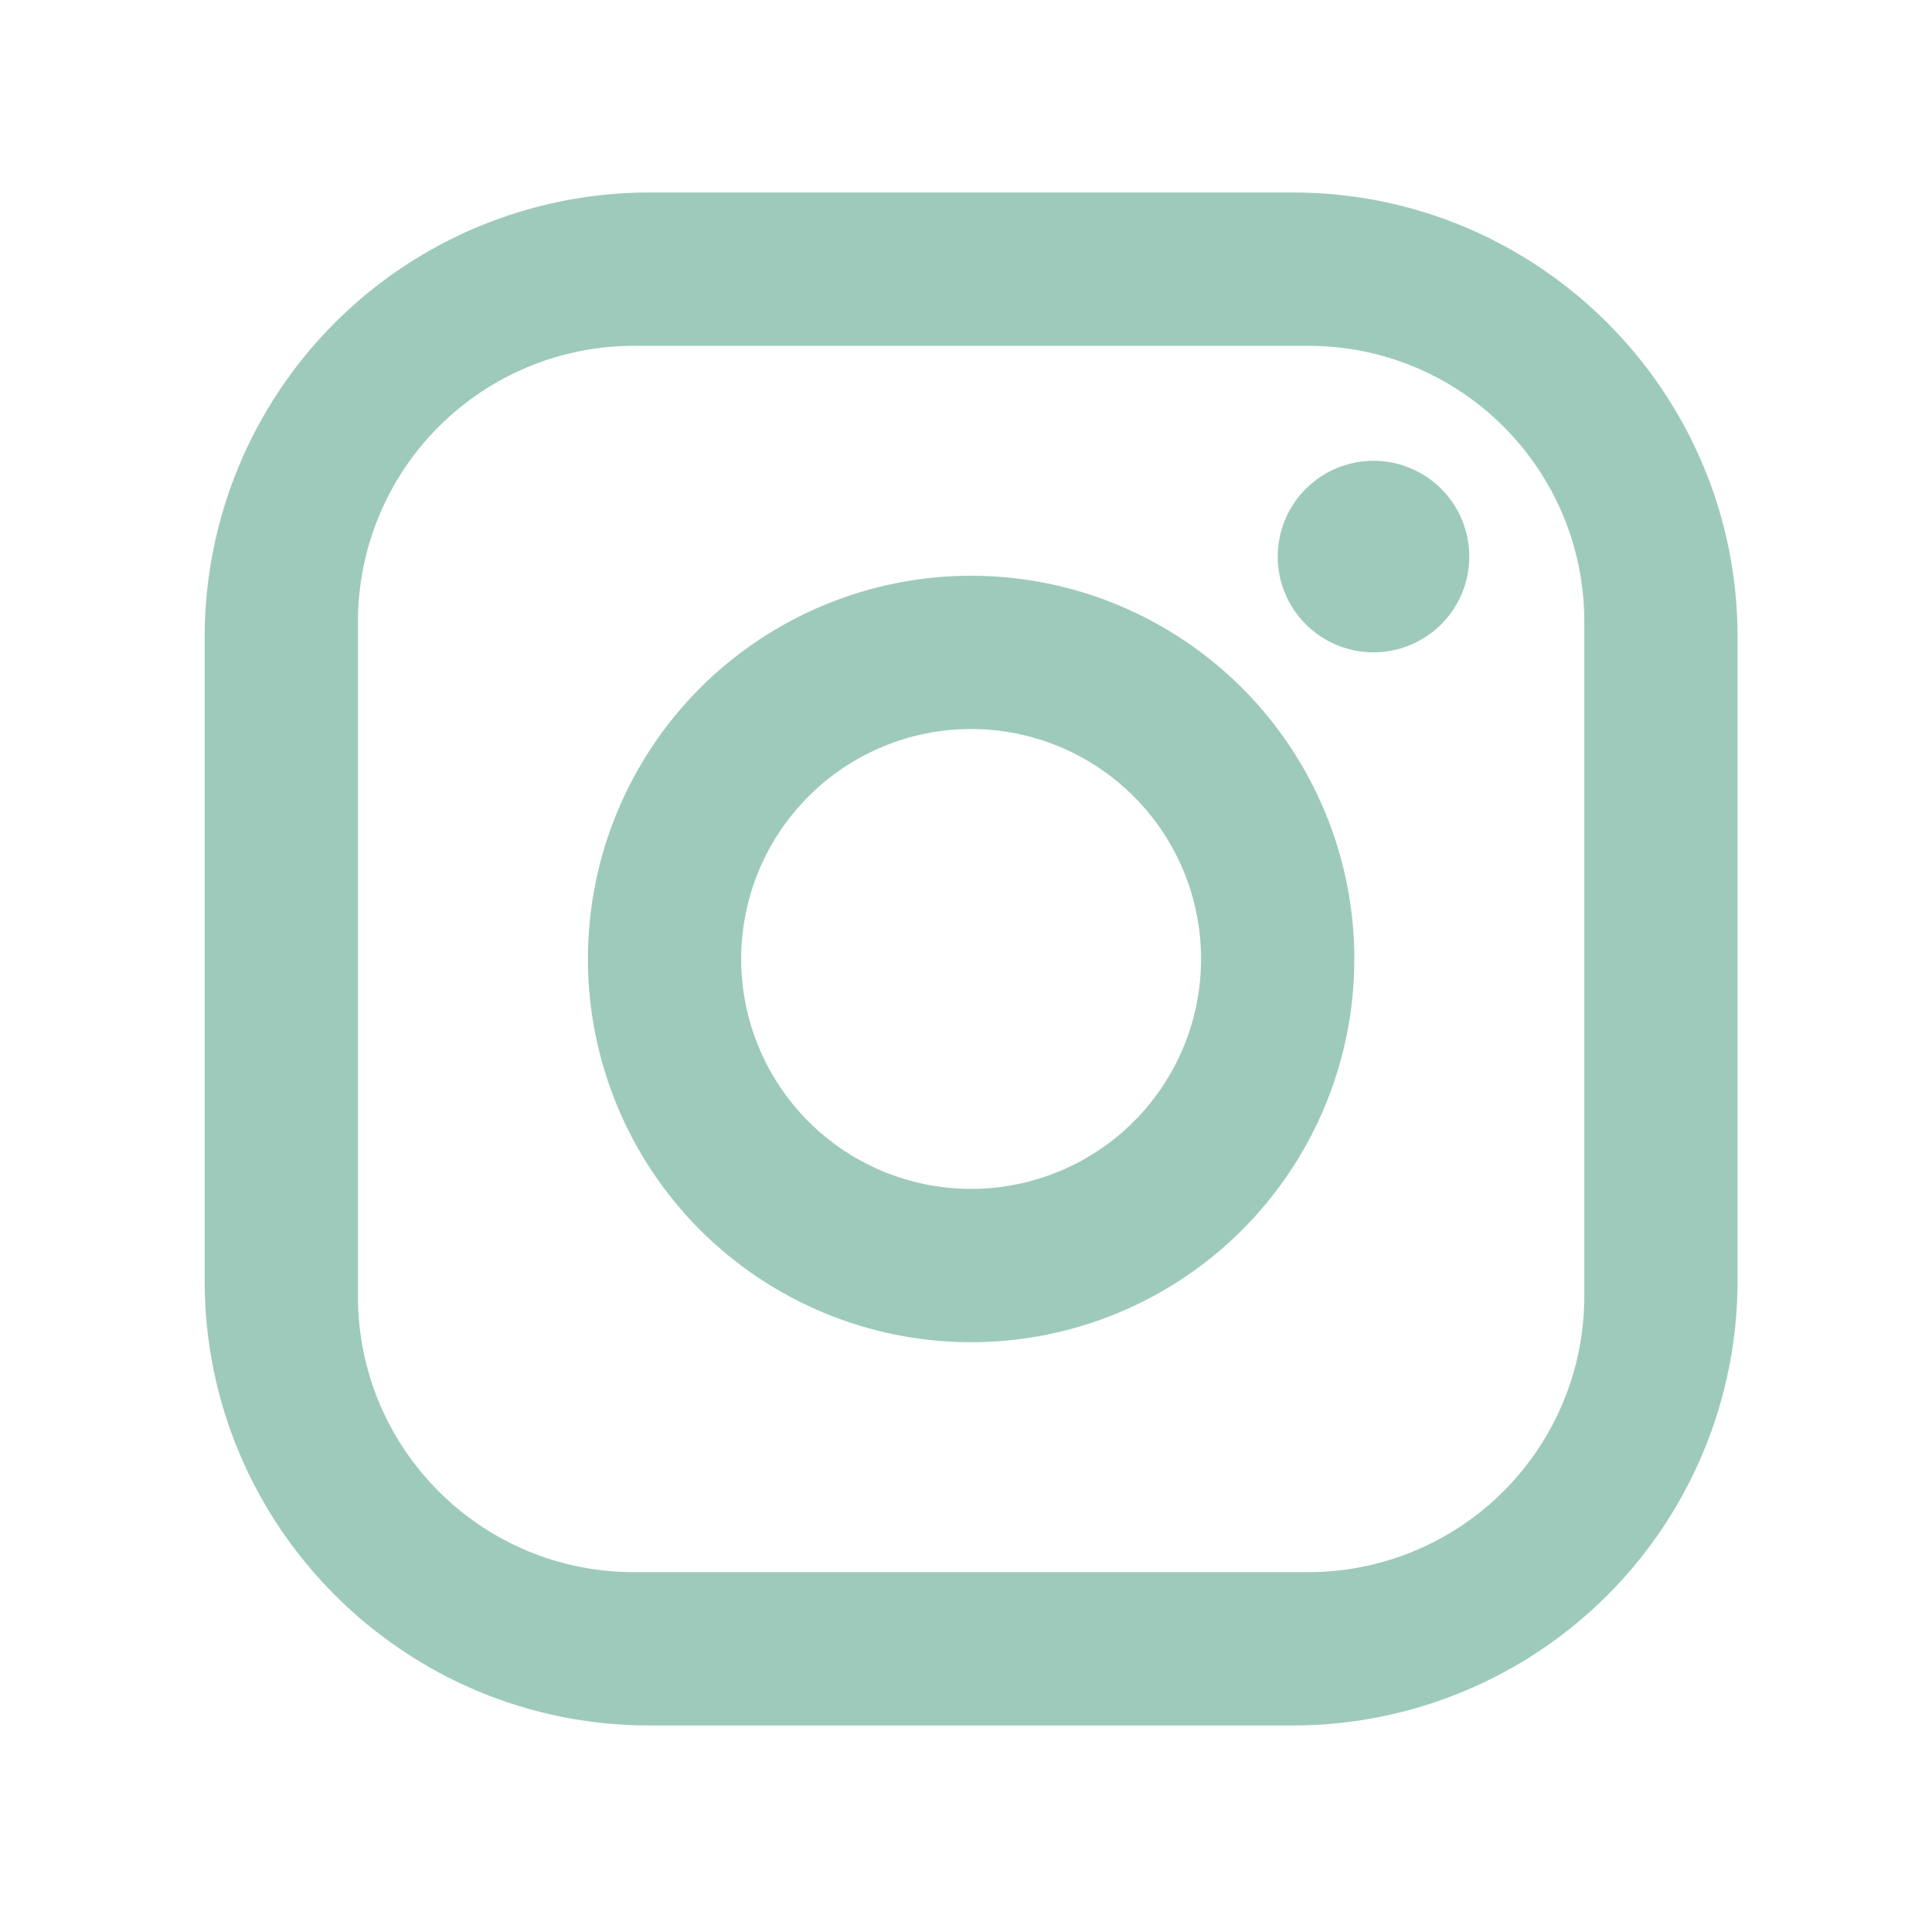 <svg preserveAspectRatio="none" width="100%" height="100%" overflow="visible" style="display: block;" viewBox="0 0 30 30" fill="none" xmlns="http://www.w3.org/2000/svg">
<g id="mdi:instagram">
<path id="Vector" d="M10.081 2.989H20.078C23.887 2.989 26.981 6.084 26.981 9.892V19.89C26.981 21.72 26.254 23.476 24.959 24.771C23.665 26.065 21.909 26.793 20.078 26.793H10.081C6.272 26.793 3.178 23.698 3.178 19.89V9.892C3.178 8.061 3.905 6.306 5.2 5.011C6.494 3.717 8.25 2.989 10.081 2.989ZM9.843 5.37C8.706 5.37 7.617 5.821 6.813 6.625C6.009 7.428 5.558 8.518 5.558 9.654V20.128C5.558 22.496 7.474 24.412 9.843 24.412H20.316C21.452 24.412 22.542 23.961 23.346 23.157C24.149 22.354 24.601 21.264 24.601 20.128V9.654C24.601 7.286 22.684 5.37 20.316 5.37H9.843ZM21.328 7.155C21.722 7.155 22.101 7.312 22.38 7.591C22.659 7.87 22.815 8.248 22.815 8.643C22.815 9.037 22.659 9.415 22.38 9.694C22.101 9.973 21.722 10.13 21.328 10.13C20.933 10.13 20.555 9.973 20.276 9.694C19.997 9.415 19.84 9.037 19.84 8.643C19.84 8.248 19.997 7.87 20.276 7.591C20.555 7.312 20.933 7.155 21.328 7.155ZM15.079 8.94C16.658 8.94 18.171 9.567 19.287 10.683C20.403 11.799 21.03 13.313 21.03 14.891C21.03 16.469 20.403 17.983 19.287 19.099C18.171 20.215 16.658 20.842 15.079 20.842C13.501 20.842 11.988 20.215 10.871 19.099C9.756 17.983 9.129 16.469 9.129 14.891C9.129 13.313 9.756 11.799 10.871 10.683C11.988 9.567 13.501 8.94 15.079 8.94ZM15.079 11.32C14.132 11.32 13.224 11.697 12.555 12.366C11.885 13.036 11.509 13.944 11.509 14.891C11.509 15.838 11.885 16.746 12.555 17.416C13.224 18.085 14.132 18.461 15.079 18.461C16.026 18.461 16.934 18.085 17.604 17.416C18.274 16.746 18.65 15.838 18.65 14.891C18.65 13.944 18.274 13.036 17.604 12.366C16.934 11.697 16.026 11.32 15.079 11.32Z" fill="#9ECABC"/>
</g>
</svg>
